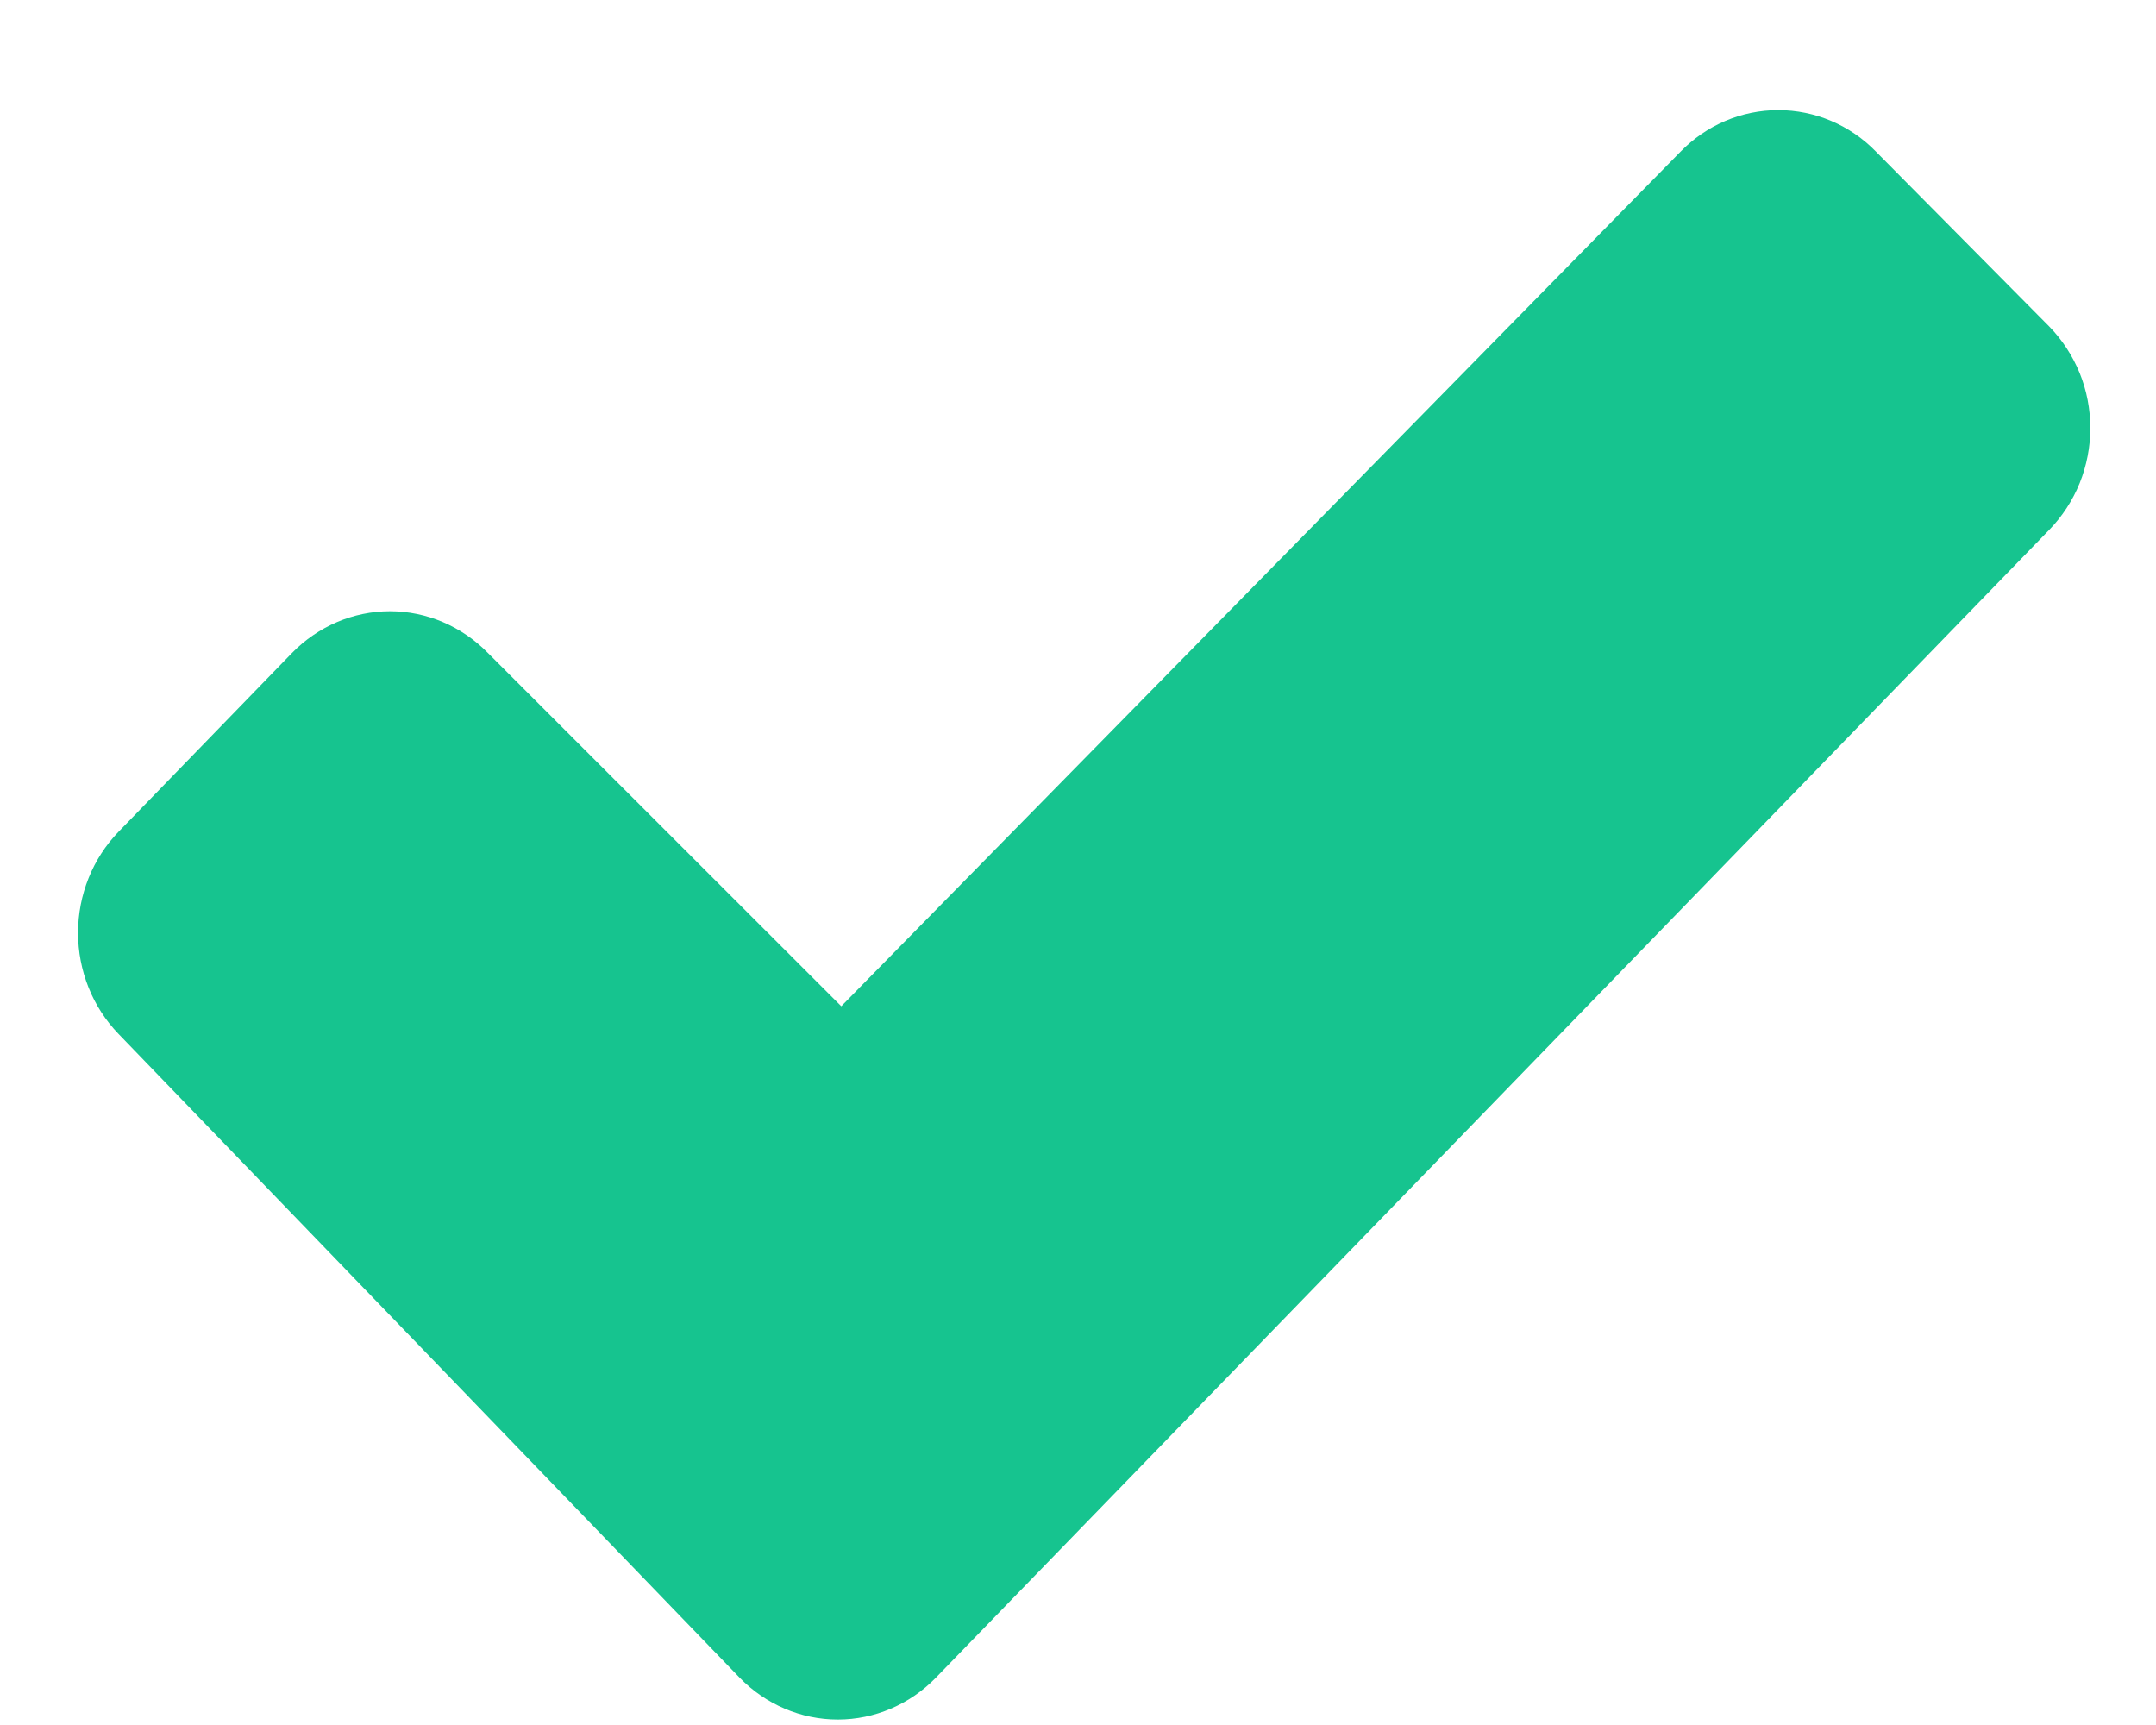 <svg width="15" height="12" viewBox="0 0 15 12" fill="none" xmlns="http://www.w3.org/2000/svg">
<g clip-path="url(#clip0_4516_754)">
<path d="M14.258 3.685L6.511 11.671C6.33 11.857 6.085 11.962 5.829 11.962C5.573 11.962 5.327 11.857 5.146 11.671L0.825 7.193C0.644 7.006 0.543 6.753 0.543 6.489C0.543 6.226 0.644 5.973 0.825 5.786L2.032 4.542C2.213 4.357 2.458 4.252 2.713 4.252C2.968 4.252 3.213 4.357 3.394 4.542L5.853 7L11.691 1.056C11.871 0.87 12.117 0.766 12.372 0.766C12.627 0.766 12.873 0.87 13.053 1.056L14.257 2.271C14.348 2.364 14.419 2.474 14.469 2.595C14.518 2.716 14.543 2.846 14.543 2.978C14.543 3.109 14.518 3.239 14.469 3.361C14.42 3.482 14.348 3.592 14.258 3.685Z" fill="#16C48F"/>
</g>
<defs>
<clipPath id="clip0_4516_754">
<rect width="14" height="11.197" fill="white" transform="translate(0.543 0.766)"/>
</clipPath>
</defs>
</svg>
